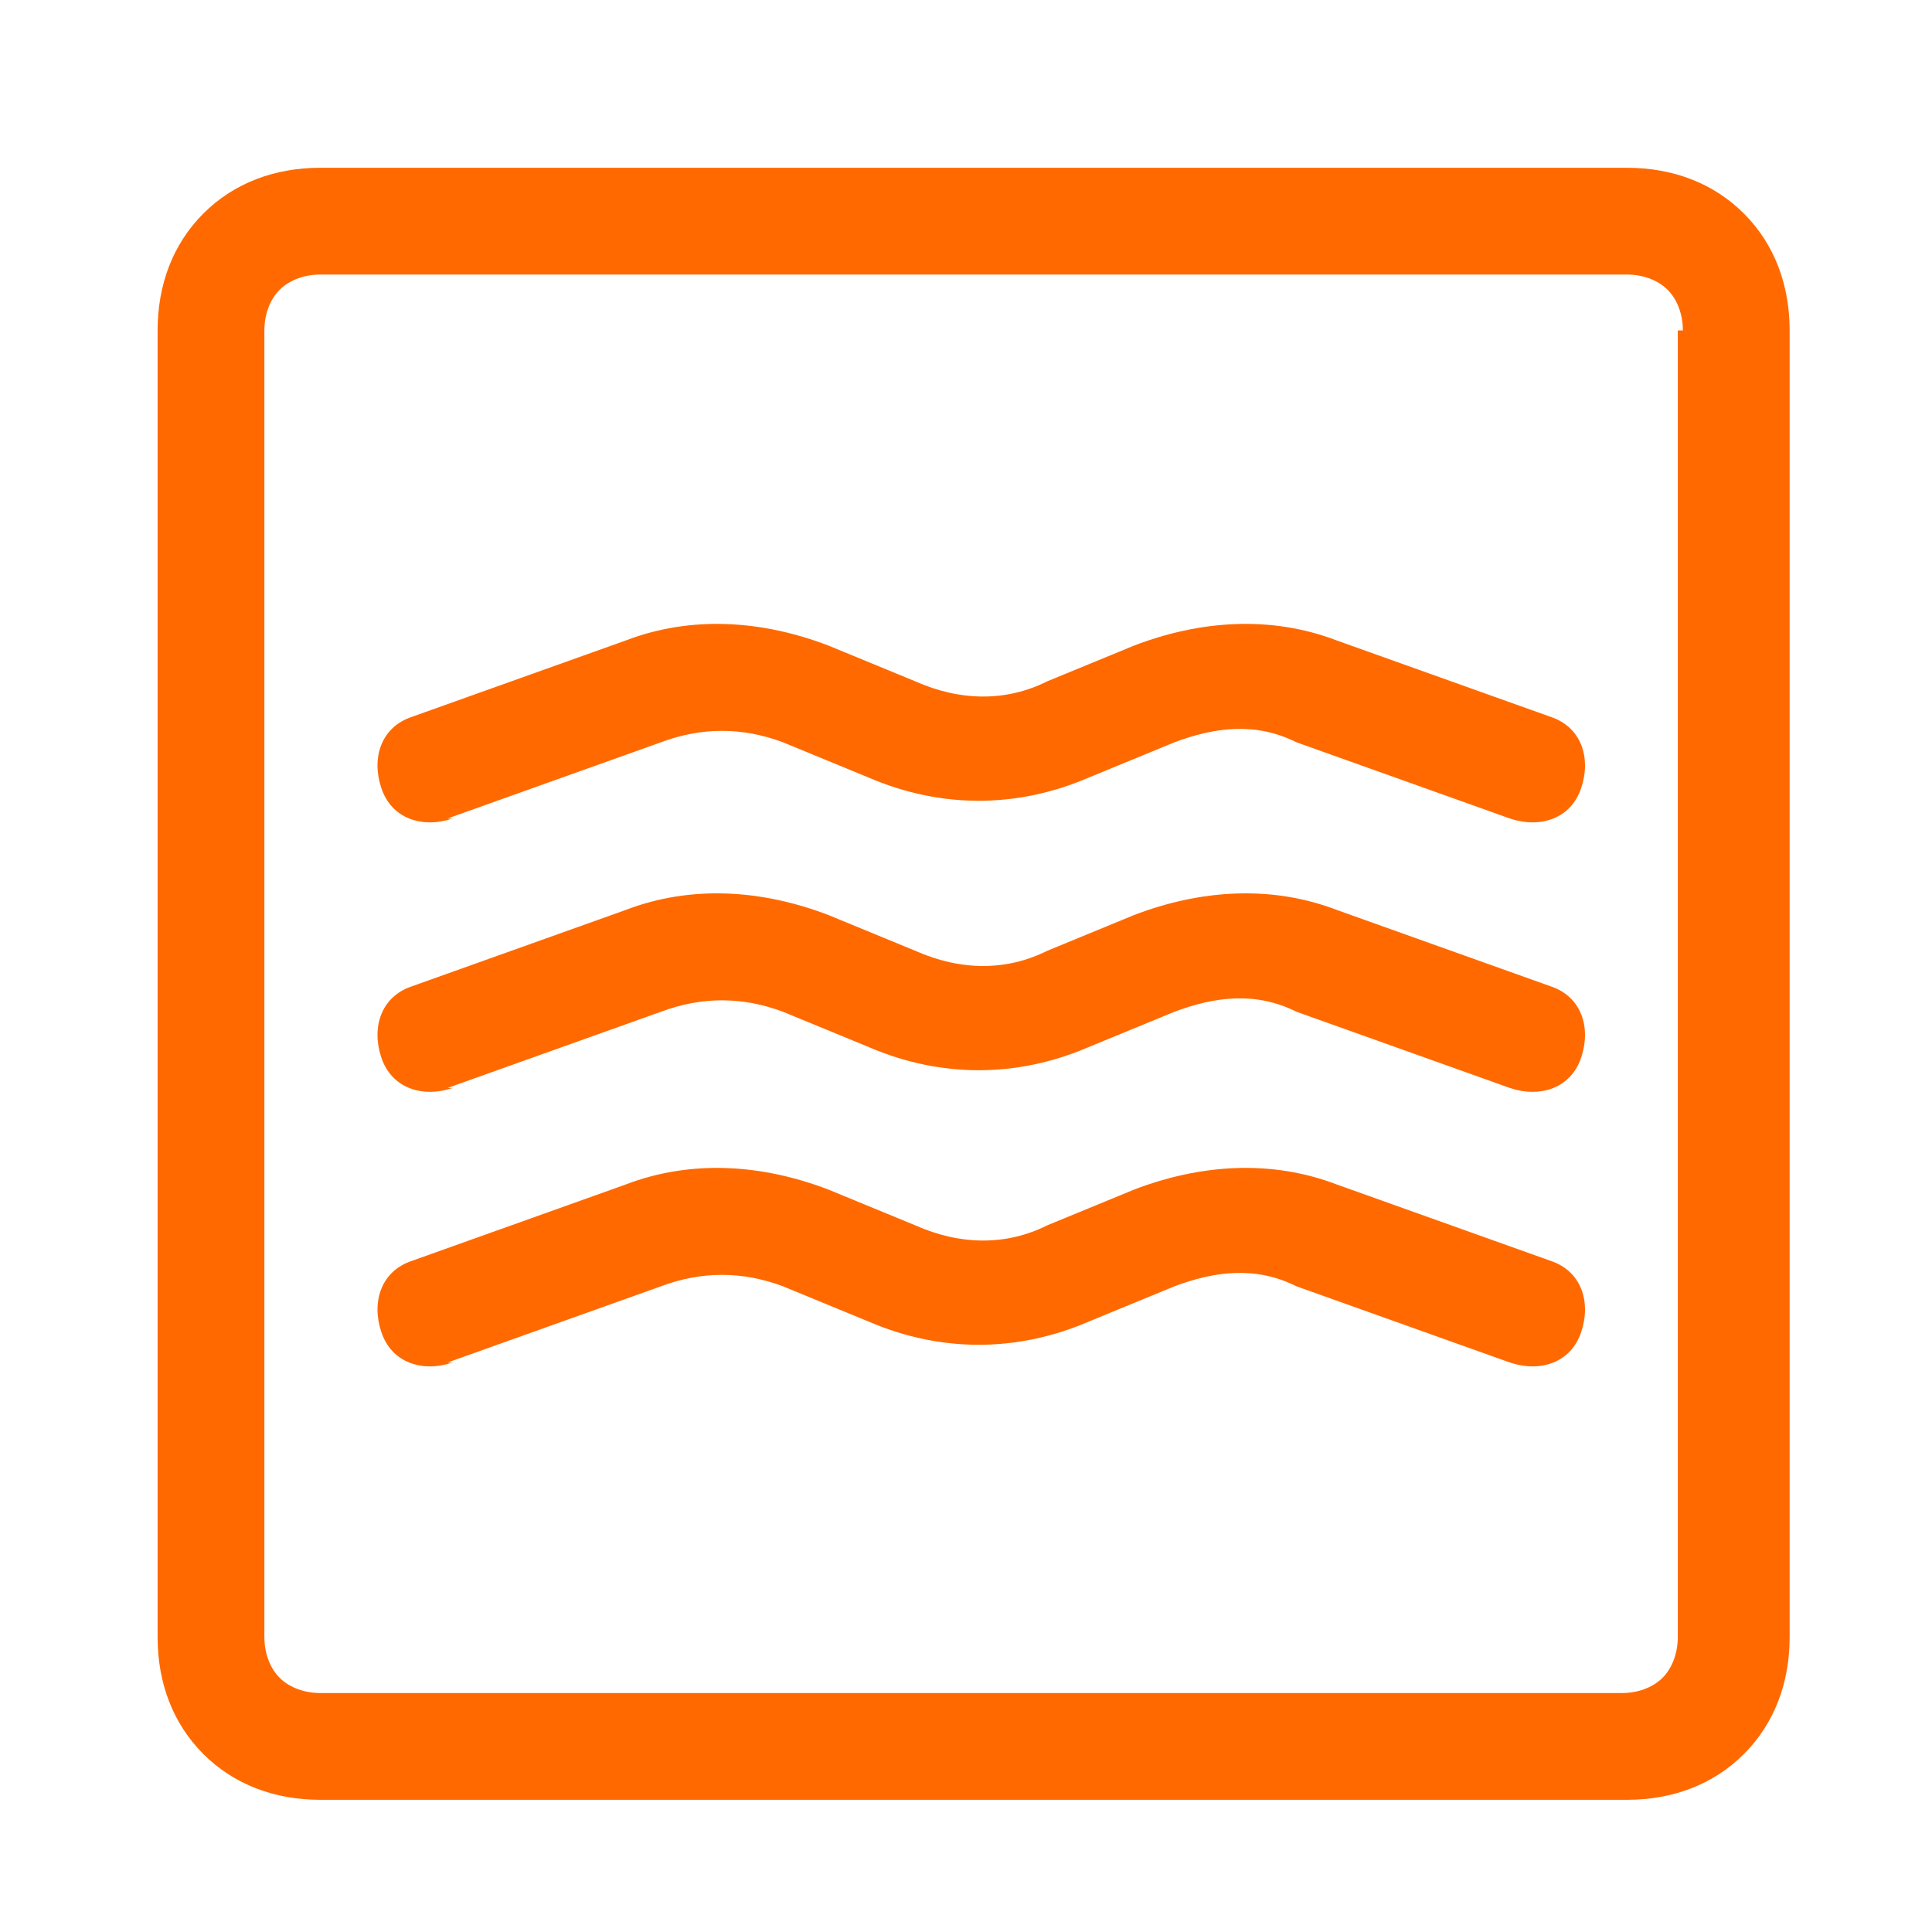 <?xml version="1.0" encoding="UTF-8"?>
<svg xmlns="http://www.w3.org/2000/svg" id="_图层_2" version="1.1" viewBox="0 0 38 38">
  <!-- Generator: Adobe Illustrator 29.5.1, SVG Export Plug-In . SVG Version: 2.1.0 Build 141)  -->
  <defs>
    <style>
      .st0 {
        fill: #ff6900;
        fill-rule: evenodd;
      }
    </style>
  </defs>
  <path class="st0" d="M35.2,6.5c0-.9-.3-1.7-.9-2.3-.6-.6-1.4-.9-2.3-.9H6.3c-.9,0-1.7.3-2.3.9-.6.6-.9,1.4-.9,2.3v25.7c0,.9.3,1.7.9,2.3.6.6,1.4.9,2.3.9h25.7c.9,0,1.7-.3,2.3-.9.6-.6.9-1.4.9-2.3V6.5ZM33,6.5v25.7c0,.3-.1.6-.3.8-.2.2-.5.3-.8.3H6.3c-.3,0-.6-.1-.8-.3-.2-.2-.3-.5-.3-.8V6.5c0-.3.1-.6.3-.8.2-.2.5-.3.8-.3h25.7c.3,0,.6.1.8.3.2.2.3.5.3.8ZM8.8,26.8l4.2-1.5c.8-.3,1.6-.3,2.4,0l1.7.7c1.4.6,2.9.6,4.3,0l1.7-.7c.8-.3,1.6-.4,2.4,0l4.2,1.5c.6.2,1.2,0,1.4-.6.2-.6,0-1.2-.6-1.4l-4.2-1.5c-1.3-.5-2.7-.4-4,.1l-1.7.7c-.8.4-1.7.4-2.6,0l-1.7-.7c-1.3-.5-2.7-.6-4-.1l-4.2,1.5c-.6.2-.8.8-.6,1.4.2.6.8.8,1.4.6ZM8.8,21.4l4.2-1.5c.8-.3,1.6-.3,2.4,0l1.7.7c1.4.6,2.9.6,4.3,0l1.7-.7c.8-.3,1.6-.4,2.4,0l4.2,1.5c.6.2,1.2,0,1.4-.6.2-.6,0-1.2-.6-1.4l-4.2-1.5c-1.3-.5-2.7-.4-4,.1l-1.7.7c-.8.4-1.7.4-2.6,0l-1.7-.7c-1.3-.5-2.7-.6-4-.1l-4.2,1.5c-.6.2-.8.8-.6,1.4.2.6.8.8,1.4.6ZM8.8,16.1l4.2-1.5c.8-.3,1.6-.3,2.4,0l1.7.7c1.4.6,2.9.6,4.3,0l1.7-.7c.8-.3,1.6-.4,2.4,0l4.2,1.5c.6.2,1.2,0,1.4-.6.2-.6,0-1.2-.6-1.4l-4.2-1.5c-1.3-.5-2.7-.4-4,.1l-1.7.7c-.8.4-1.7.4-2.6,0l-1.7-.7c-1.3-.5-2.7-.6-4-.1l-4.2,1.5c-.6.2-.8.8-.6,1.4.2.6.8.8,1.4.6Z"></path>
</svg>

